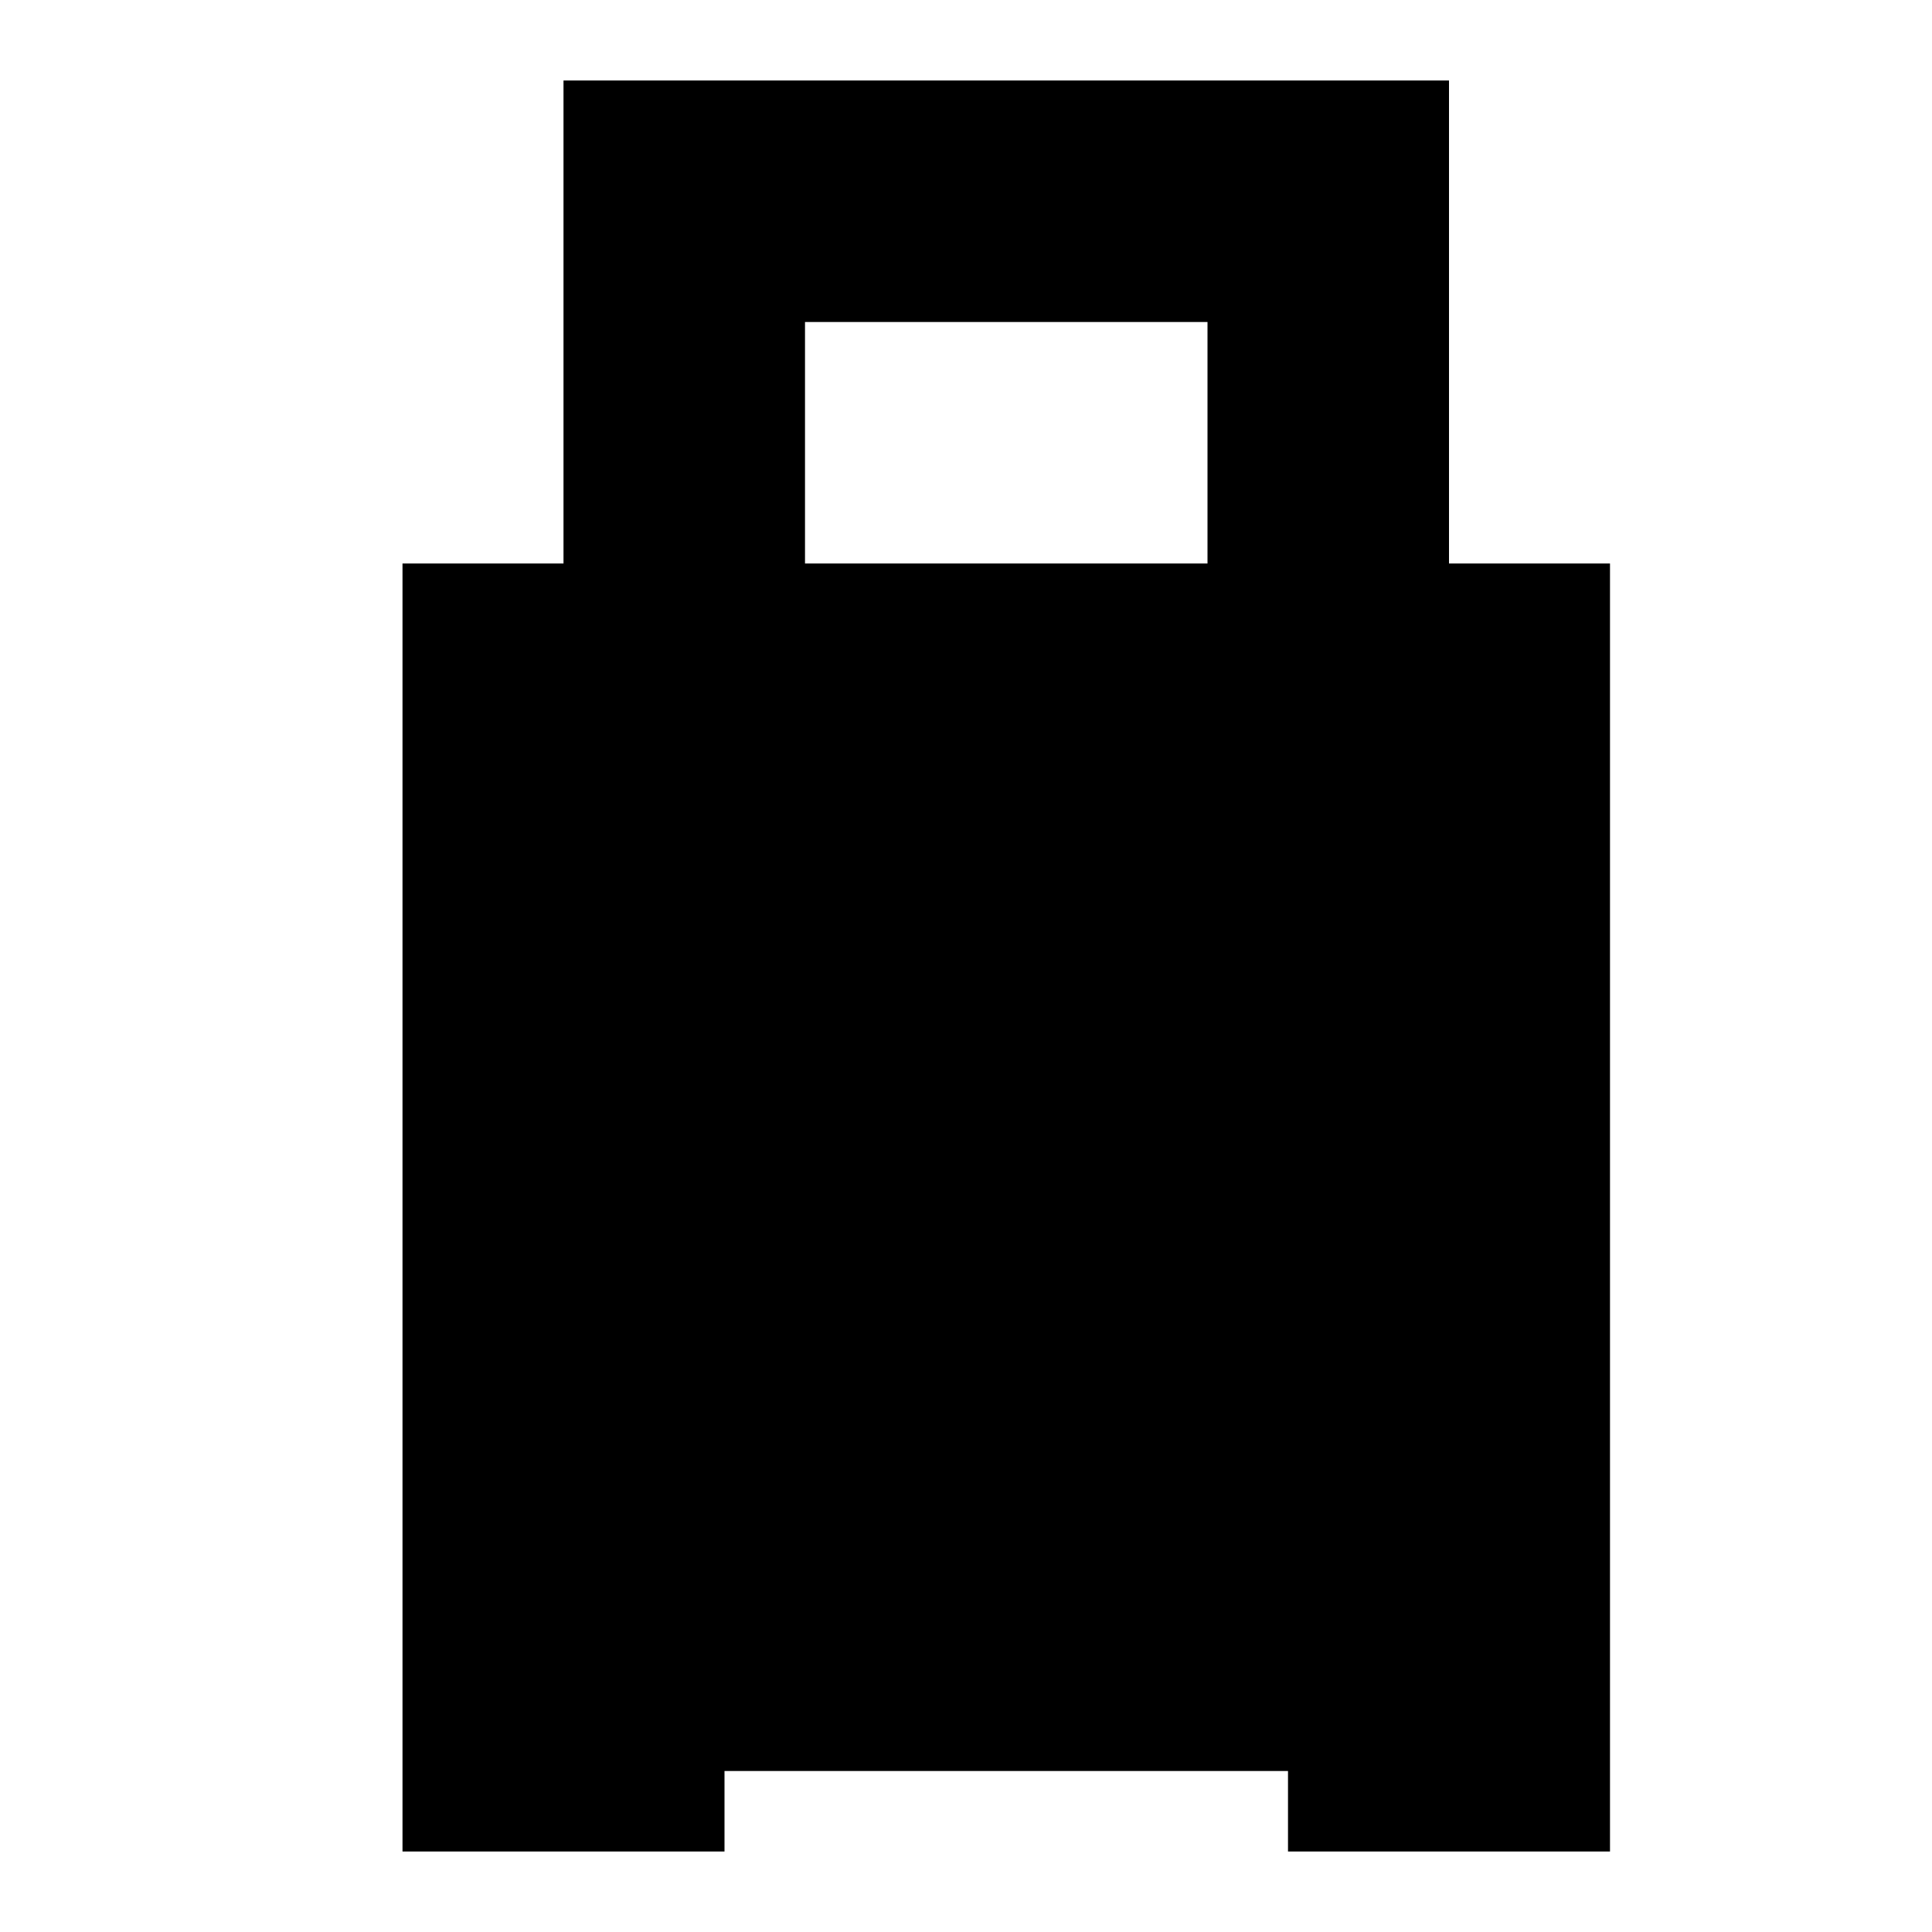 <svg width="24" height="24" viewBox="0 0 24 24" fill="none" xmlns="http://www.w3.org/2000/svg">
  <title>Luggage (filled)</title>
  <g transform="matrix(
          1 0
          0 1
          5 1
        )"><path fill-rule="nonzero" clip-rule="nonzero" d="M13 6L13 0L2 0L2 6L0 6L0 22L4 22L4 21L11 21L11 22L15 22L15 6L13 6ZM5 3L10 3L10 6L5 6L5 3Z" fill="currentColor" opacity="1"/></g>
</svg>
